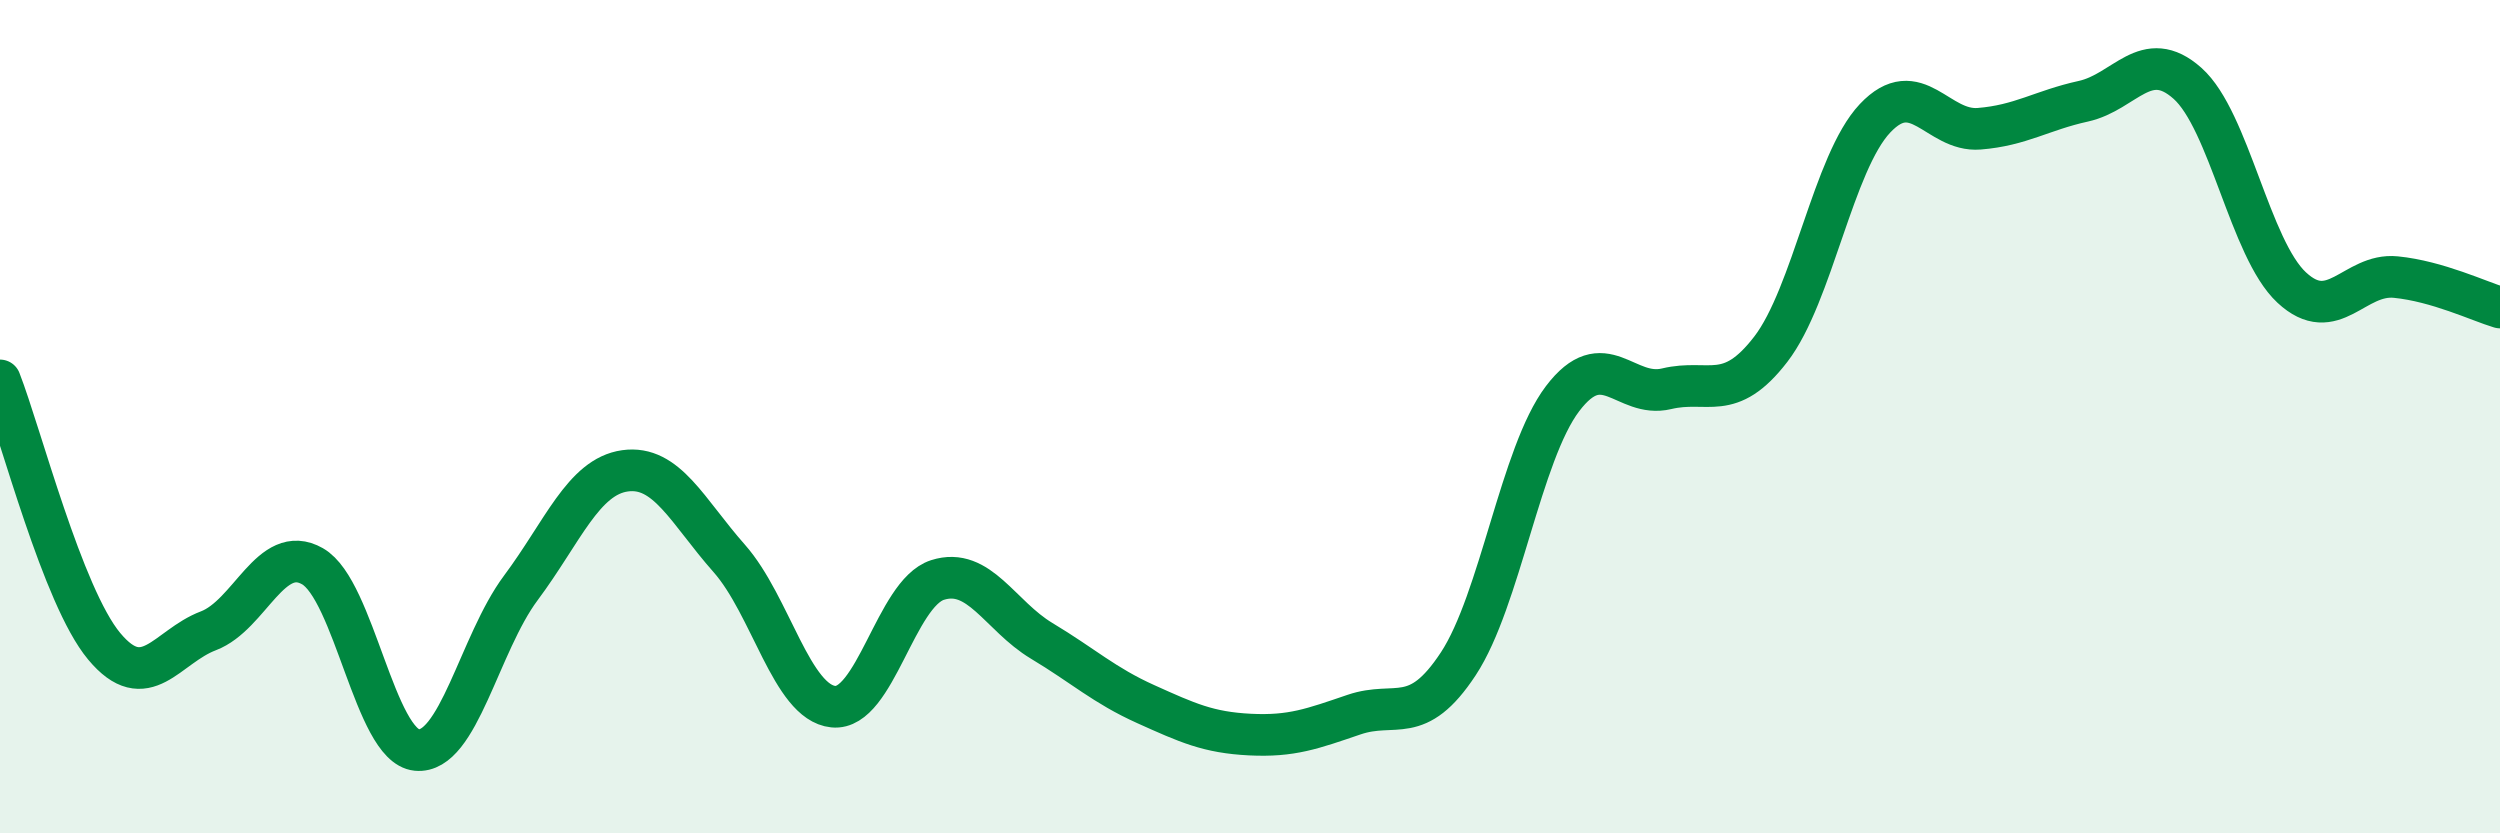 
    <svg width="60" height="20" viewBox="0 0 60 20" xmlns="http://www.w3.org/2000/svg">
      <path
        d="M 0,9.13 C 0.5,10.41 1.5,14.31 2.5,15.51 C 3.5,16.71 4,15.52 5,15.14 C 6,14.76 6.5,13.02 7.5,13.59 C 8.5,14.16 9,17.9 10,18 C 11,18.1 11.5,15.45 12.5,14.11 C 13.5,12.77 14,11.44 15,11.3 C 16,11.16 16.5,12.27 17.5,13.4 C 18.5,14.53 19,16.86 20,16.96 C 21,17.06 21.5,14.24 22.5,13.92 C 23.5,13.6 24,14.78 25,15.38 C 26,15.98 26.5,16.45 27.5,16.9 C 28.5,17.35 29,17.58 30,17.63 C 31,17.68 31.5,17.49 32.5,17.15 C 33.5,16.81 34,17.45 35,15.93 C 36,14.41 36.5,10.89 37.5,9.57 C 38.5,8.25 39,9.57 40,9.33 C 41,9.09 41.5,9.68 42.5,8.38 C 43.5,7.08 44,3.9 45,2.84 C 46,1.78 46.5,3.17 47.5,3.09 C 48.5,3.01 49,2.65 50,2.43 C 51,2.21 51.5,1.11 52.5,2 C 53.5,2.89 54,5.97 55,6.9 C 56,7.83 56.5,6.55 57.5,6.65 C 58.5,6.75 59.5,7.23 60,7.38L60 20L0 20Z"
        fill="#008740"
        opacity="0.1"
        stroke-linecap="round"
        stroke-linejoin="round"
      />
      <path
        d="M 0,9.13 C 0.5,10.41 1.5,14.31 2.5,15.51 C 3.5,16.71 4,15.52 5,15.14 C 6,14.76 6.5,13.02 7.5,13.59 C 8.5,14.16 9,17.9 10,18 C 11,18.1 11.5,15.45 12.5,14.11 C 13.5,12.77 14,11.44 15,11.3 C 16,11.16 16.5,12.27 17.5,13.4 C 18.5,14.53 19,16.86 20,16.96 C 21,17.06 21.5,14.24 22.5,13.92 C 23.5,13.6 24,14.78 25,15.38 C 26,15.98 26.5,16.45 27.5,16.9 C 28.5,17.35 29,17.58 30,17.63 C 31,17.68 31.5,17.49 32.5,17.15 C 33.5,16.81 34,17.45 35,15.93 C 36,14.41 36.5,10.89 37.5,9.57 C 38.5,8.25 39,9.57 40,9.33 C 41,9.09 41.5,9.68 42.5,8.38 C 43.5,7.08 44,3.9 45,2.84 C 46,1.78 46.5,3.17 47.5,3.09 C 48.5,3.01 49,2.65 50,2.43 C 51,2.21 51.5,1.11 52.5,2 C 53.5,2.89 54,5.97 55,6.9 C 56,7.83 56.5,6.55 57.5,6.65 C 58.5,6.75 59.5,7.23 60,7.38"
        stroke="#008740"
        stroke-width="1"
        fill="none"
        stroke-linecap="round"
        stroke-linejoin="round"
      />
    </svg>
  
